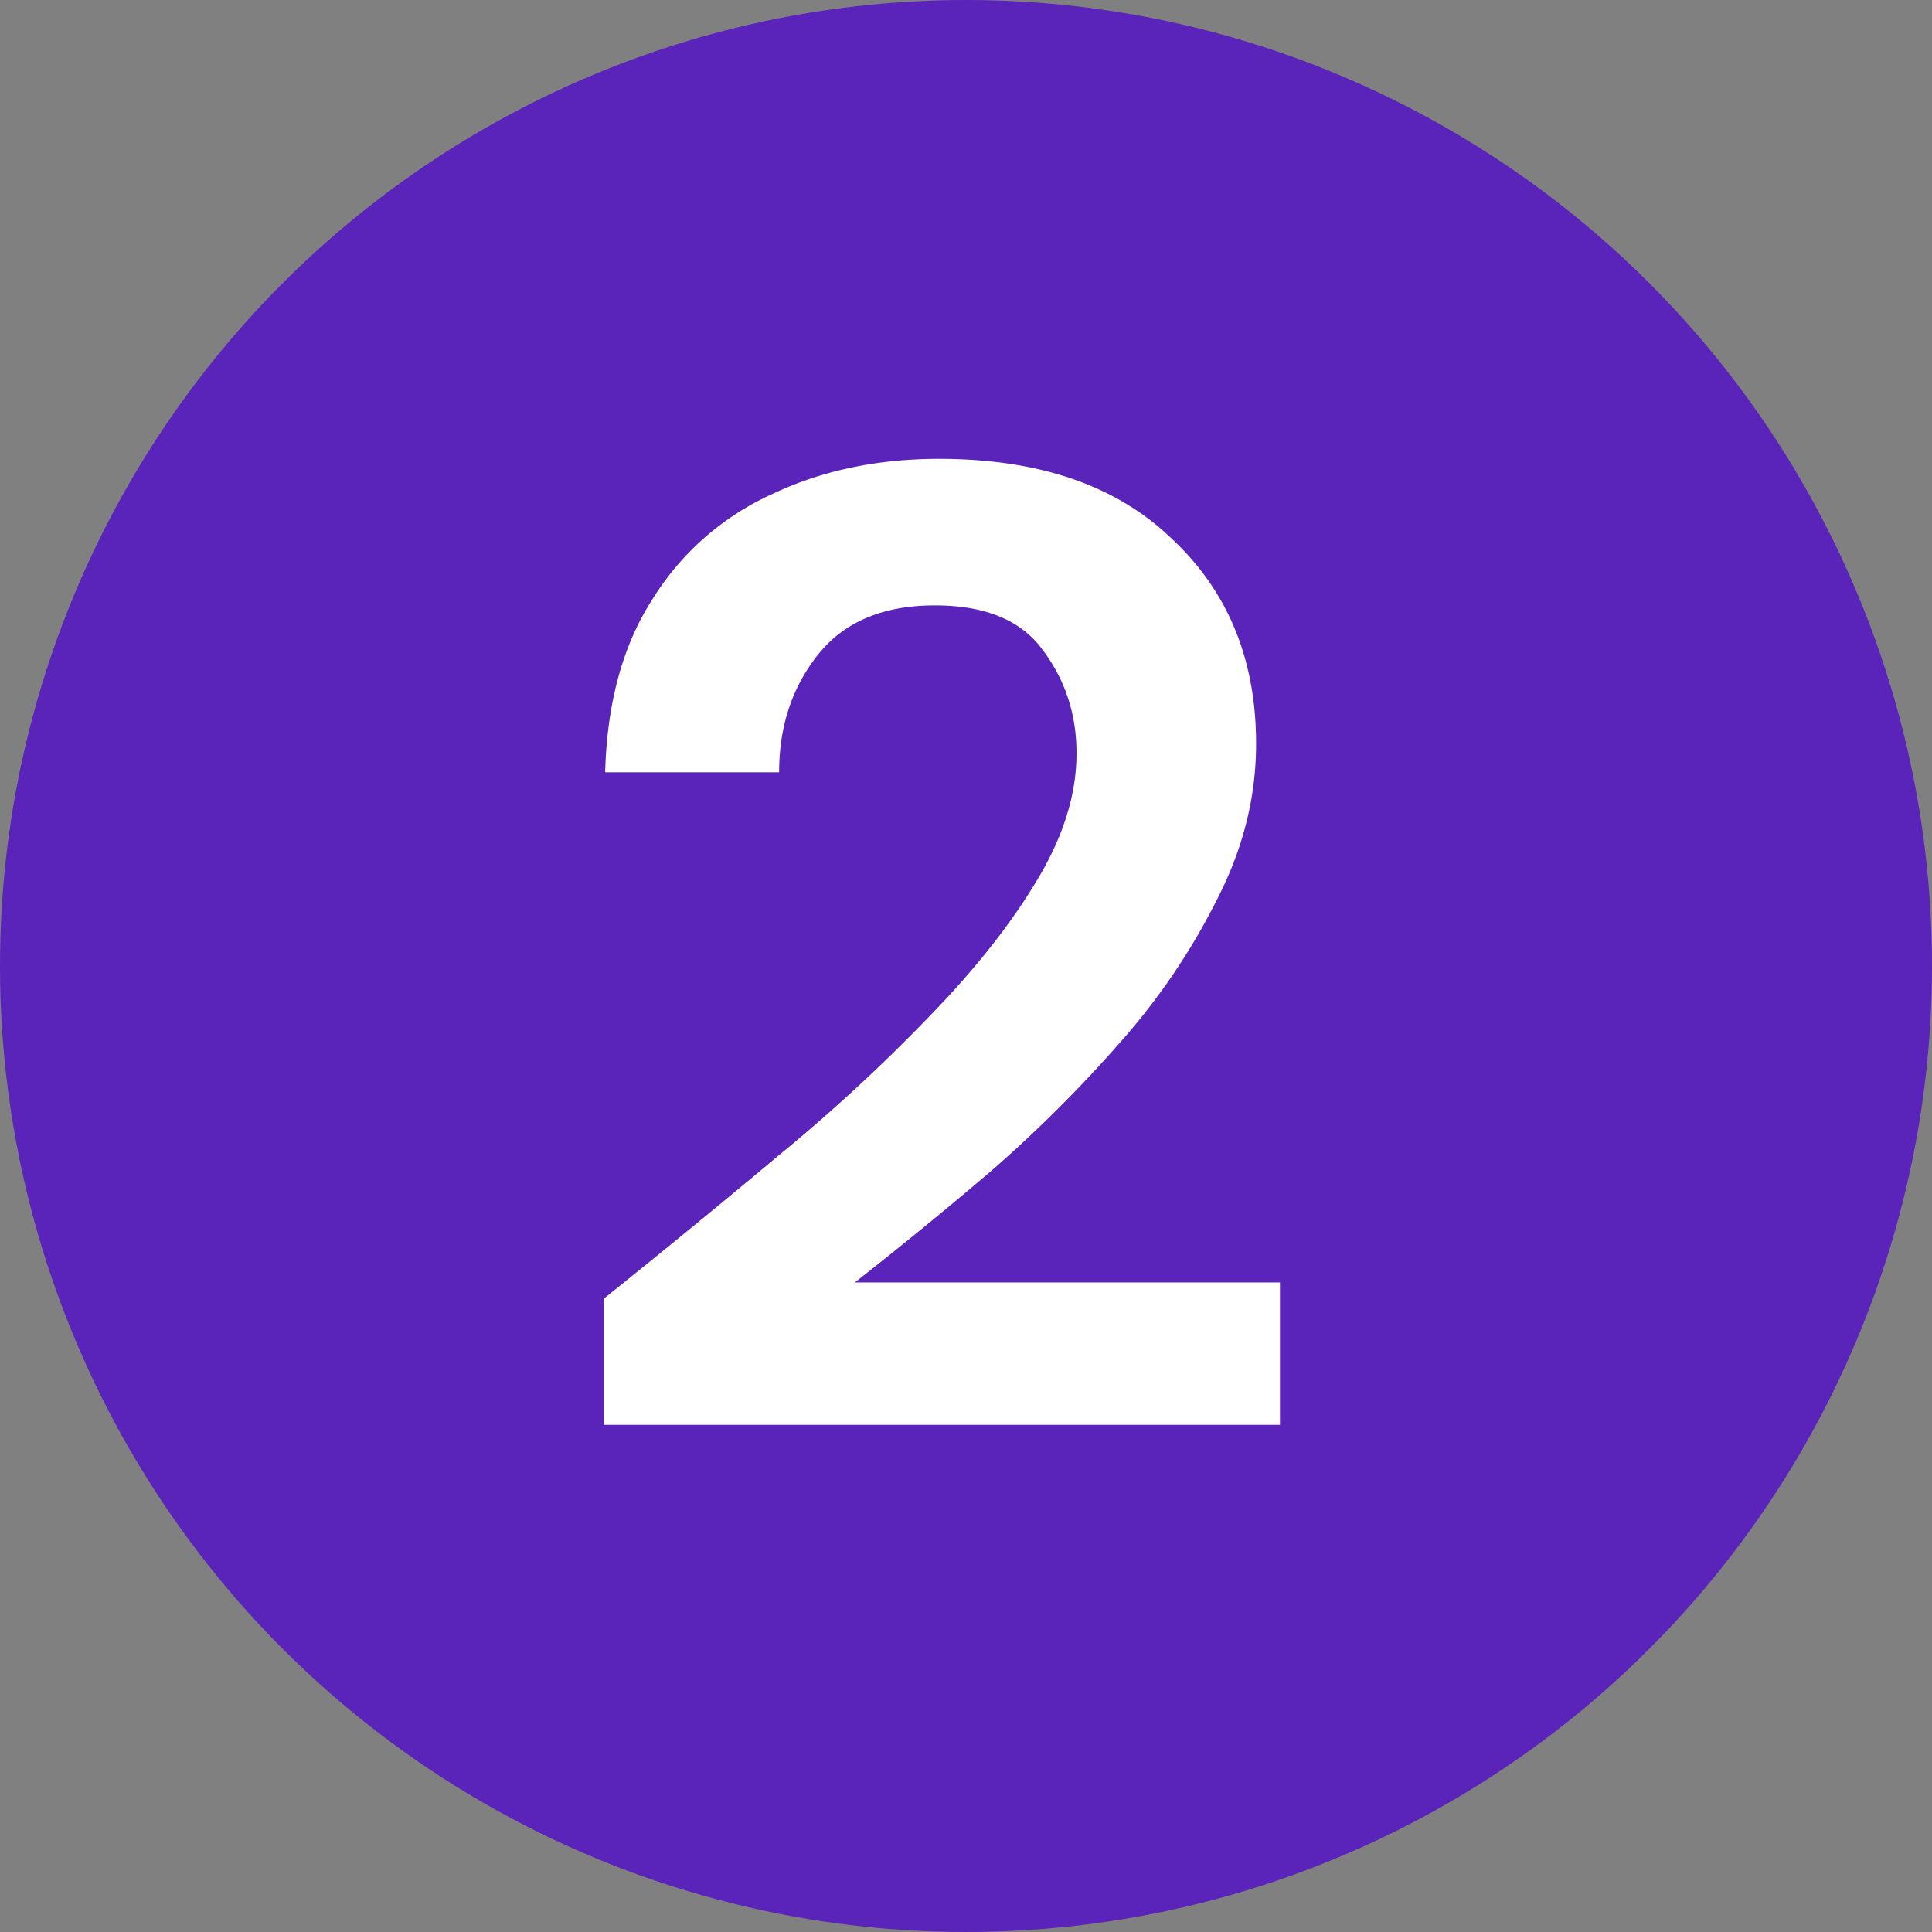 <svg xmlns="http://www.w3.org/2000/svg" width="40" height="40" fill="none"><rect width="100%" height="100%" fill="#808080" stroke="none"/><circle cx="20" cy="20" r="20" fill="#5A23B9"/><path fill="#fff" d="M12.5 29.5v-2.612q1.86-1.49 3.602-2.95a36 36 0 0 0 3.137-2.893q1.394-1.432 2.207-2.781.843-1.377.842-2.668 0-1.208-.697-2.135-.667-.927-2.236-.927-1.598 0-2.411 1.01-.813 1.013-.813 2.445h-3.602q.058-2.162.988-3.596a5.66 5.66 0 0 1 2.469-2.163q1.539-.73 3.456-.73 3.108 0 4.822 1.657 1.742 1.629 1.742 4.242 0 1.629-.784 3.174a13.7 13.7 0 0 1-2.004 2.978 28 28 0 0 1-2.701 2.696 88 88 0 0 1-2.818 2.304H26.5V29.5z"/></svg>